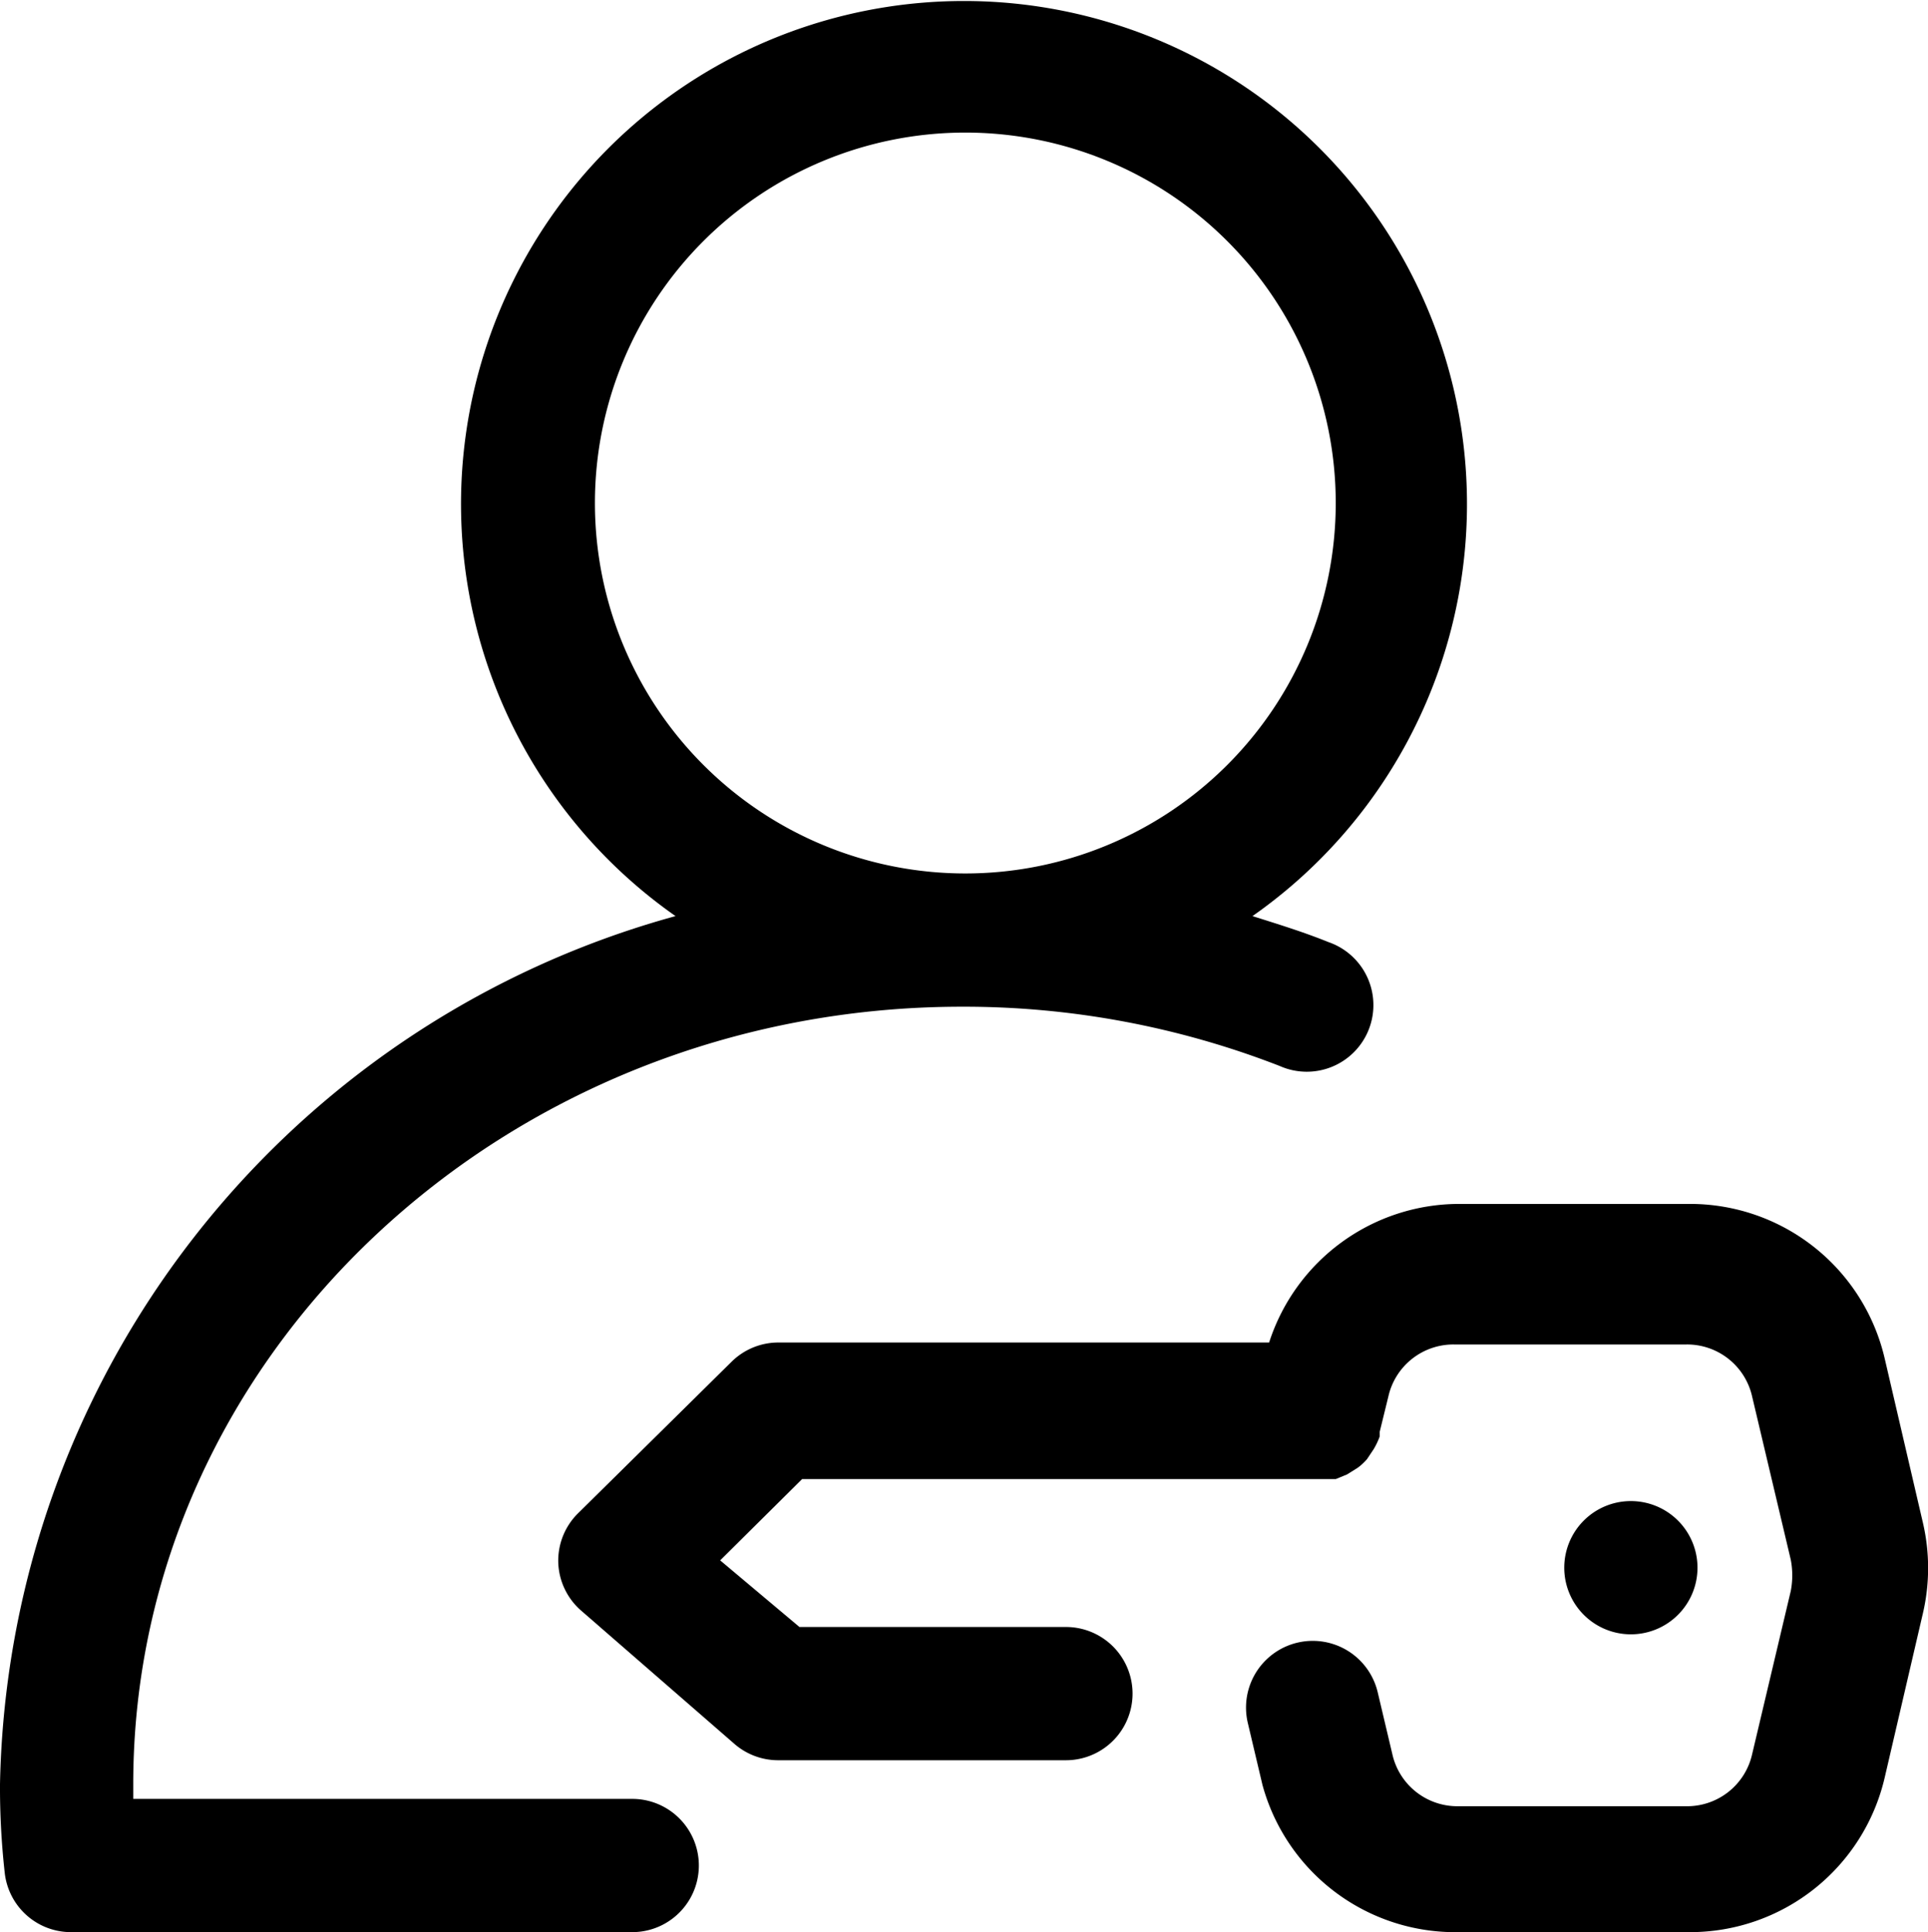 <svg xmlns="http://www.w3.org/2000/svg" viewBox="0 0 28.94 29"><g id="Calque_2" data-name="Calque 2"><g id="Calque_1-2" data-name="Calque 1"><path d="M9.49,27H2v-.22c0-6.44,5.58-11.67,12.44-11.67a13.07,13.07,0,0,1,4.77.89,1,1,0,1,0,.73-1.86c-.37-.15-.76-.27-1.14-.39a7.55,7.55,0,1,0-8.66,0A13.79,13.79,0,0,0,0,26.78,11.55,11.55,0,0,0,.07,28.1a1,1,0,0,0,1,.9H9.49a1,1,0,1,0,0-2ZM8.93,7.55a5.56,5.56,0,1,1,5.56,5.56A5.56,5.56,0,0,1,8.93,7.55Z"/><path d="M28.86,22.84l-.57-2.45a3,3,0,0,0-2.93-2.32H21.9a3,3,0,0,0-2.85,2.08H11.68a1,1,0,0,0-.7.29l-2.3,2.27a1,1,0,0,0-.3.75,1,1,0,0,0,.35.72l2.3,2a1,1,0,0,0,.65.24H16a1,1,0,1,0,0-2h-4l-1.19-1,1.23-1.22h7.73l.08,0,.2,0,.17-.07.16-.1a.86.86,0,0,0,.14-.13l.1-.15a1.11,1.11,0,0,0,.09-.19s0-.05,0-.07l.13-.53a1,1,0,0,1,1-.78h3.46a1,1,0,0,1,1,.78l.58,2.45a1.24,1.24,0,0,1,0,.47l-.58,2.45a1,1,0,0,1-1,.78H21.9a1,1,0,0,1-1-.78l-.22-.93a1,1,0,0,0-1.95.46l.22.93A3,3,0,0,0,21.9,29h3.46a3,3,0,0,0,2.93-2.32l.57-2.45A3,3,0,0,0,28.86,22.84Z"/><path d="M25.48,23.53a1,1,0,1,0-1,1A1,1,0,0,0,25.48,23.53Z"/></g></g></svg>